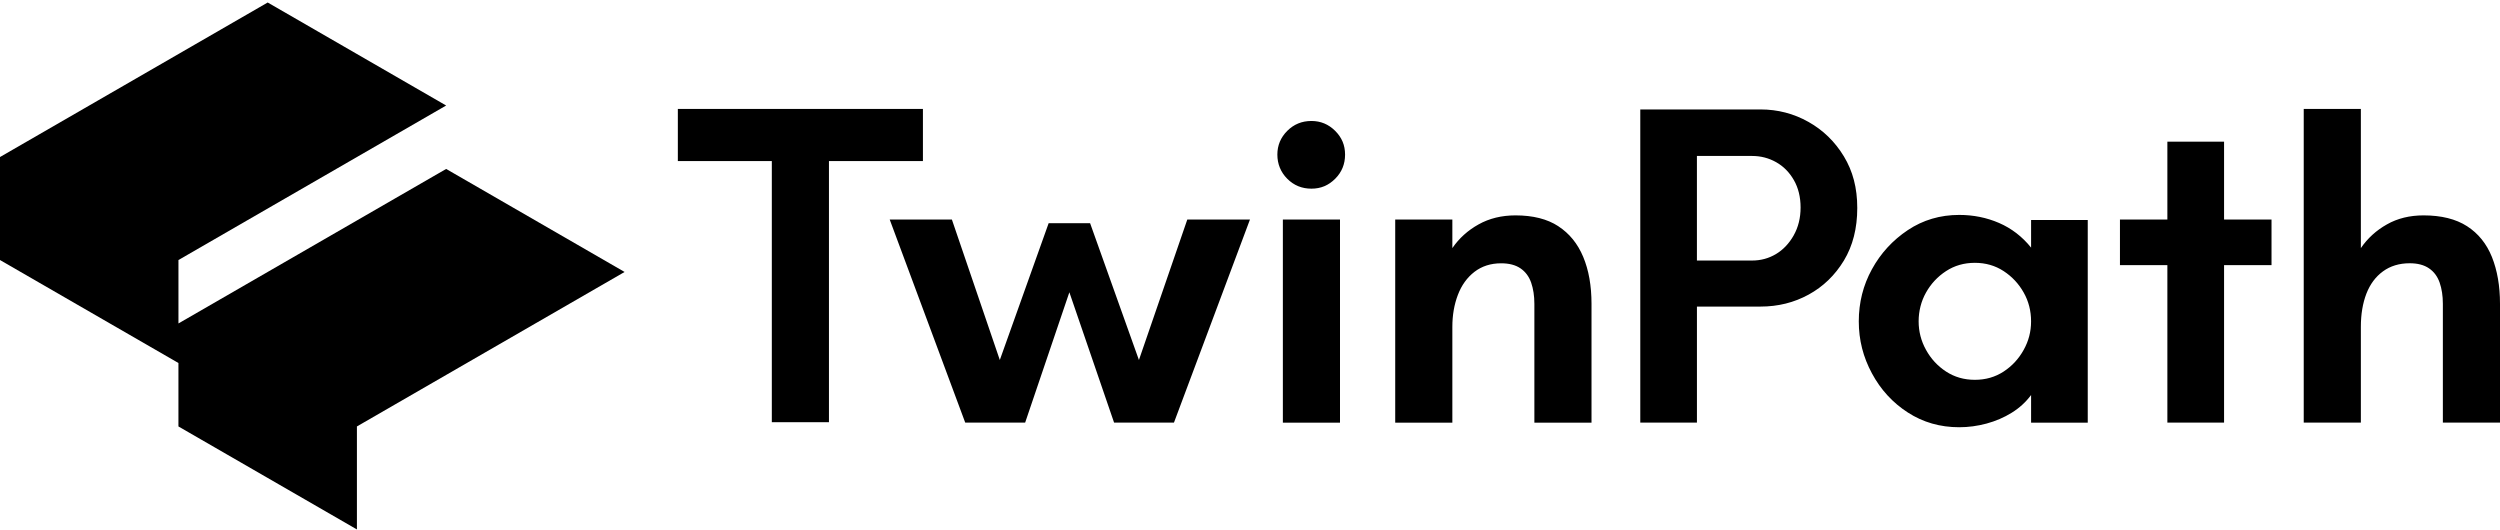 <svg xmlns="http://www.w3.org/2000/svg" width="500" height="106" viewBox="0 0 500 106" fill="none"><path d="M35.691 64.689V52.006L89.23 21.104L53.539 0.5L0 31.406V52.006L35.687 72.602V85.289L71.383 105.889V85.289L124.918 54.392L89.23 33.788L35.691 64.689ZM184.585 21.792H135.569V32.207H154.363V84.434H165.791V32.207H184.585V21.792Z" fill="black"></path><path d="M227.786 72.001L218.02 44.64H209.73L199.963 72.001L190.376 43.902H177.939L193.046 84.526H205.028L213.873 58.454L222.817 84.526H234.791L249.994 43.902H237.461L227.786 72.001ZM256.573 43.902H268V84.53H256.573V43.902ZM262.284 24.195C260.382 24.195 258.772 24.854 257.453 26.172C256.127 27.498 255.472 29.079 255.472 30.922C255.472 32.766 256.131 34.434 257.453 35.752C258.772 37.078 260.382 37.733 262.284 37.733C264.187 37.733 265.71 37.074 267.036 35.752C268.355 34.434 269.014 32.824 269.014 30.922C269.014 29.02 268.355 27.498 267.036 26.172C265.71 24.854 264.128 24.195 262.284 24.195ZM311.66 45.241C309.449 43.798 306.595 43.076 303.091 43.076C300.333 43.076 297.871 43.677 295.719 44.878C293.574 46.071 291.818 47.651 290.47 49.62V43.906H279.043V84.534H290.47V65.378C290.47 63.042 290.837 60.907 291.576 58.975C292.314 57.036 293.42 55.505 294.893 54.367C296.37 53.232 298.151 52.661 300.237 52.661C301.831 52.661 303.128 53.003 304.109 53.678C305.089 54.35 305.798 55.301 306.232 56.531C306.658 57.762 306.875 59.172 306.875 60.769V84.534H318.302V60.769C318.302 57.149 317.747 54.016 316.641 51.372C315.536 48.732 313.875 46.688 311.664 45.249L311.66 45.241ZM361.686 24.378C358.737 22.718 355.537 21.888 352.099 21.888H328.056V84.526H339.387V61.315H352.099C355.603 61.315 358.812 60.519 361.732 58.917C364.644 57.324 366.993 55.055 368.783 52.106C370.56 49.157 371.453 45.658 371.453 41.604C371.453 37.55 370.56 34.234 368.783 31.285C366.997 28.336 364.632 26.03 361.69 24.378H361.686ZM358.737 47.084C357.815 48.707 356.63 49.954 355.186 50.817C353.743 51.672 352.162 52.106 350.443 52.106H339.383V31.193H350.443C352.162 31.193 353.759 31.61 355.228 32.436C356.705 33.27 357.885 34.463 358.778 36.027C359.671 37.591 360.117 39.422 360.117 41.508C360.117 43.593 359.654 45.458 358.732 47.084H358.737ZM406.218 49.52C404.432 47.309 402.3 45.67 399.814 44.594C397.323 43.518 394.67 42.984 391.841 42.984C388.036 42.984 384.611 43.994 381.566 46.021C378.528 48.048 376.134 50.659 374.386 53.849C372.629 57.048 371.757 60.514 371.757 64.264C371.757 68.014 372.629 71.413 374.386 74.67C376.134 77.928 378.528 80.539 381.566 82.499C384.611 84.468 388.036 85.448 391.841 85.448C393.685 85.448 395.508 85.198 397.323 84.71C399.13 84.218 400.807 83.504 402.346 82.545C403.882 81.594 405.171 80.414 406.218 79.004V84.53H417.549V43.998H406.218V49.524V49.52ZM404.737 69.974C403.756 71.751 402.417 73.202 400.732 74.308C399.042 75.413 397.123 75.963 394.97 75.963C392.818 75.963 390.903 75.413 389.209 74.308C387.519 73.202 386.184 71.755 385.204 69.974C384.215 68.197 383.727 66.287 383.727 64.268C383.727 62.249 384.219 60.26 385.204 58.508C386.184 56.761 387.515 55.326 389.209 54.221C390.898 53.115 392.818 52.565 394.97 52.565C397.123 52.565 399.038 53.115 400.732 54.221C402.417 55.326 403.756 56.761 404.737 58.508C405.726 60.256 406.214 62.175 406.214 64.268C406.214 66.362 405.721 68.197 404.737 69.974ZM444.813 28.336H433.474V43.902H423.991V53.024H433.474V84.526H444.813V53.024H454.304V43.902H444.813V28.336ZM498.39 51.41C497.313 48.74 495.653 46.684 493.412 45.241C491.164 43.798 488.268 43.076 484.701 43.076C481.944 43.076 479.499 43.677 477.384 44.878C475.26 46.071 473.525 47.651 472.173 49.62V21.792H460.746V84.526H472.173V65.369C472.173 62.85 472.544 60.635 473.278 58.733C474.017 56.832 475.122 55.347 476.595 54.271C478.072 53.195 479.853 52.652 481.944 52.652C483.537 52.652 484.826 52.994 485.807 53.67C486.796 54.342 487.497 55.293 487.93 56.523C488.356 57.753 488.573 59.163 488.573 60.761V84.526H500V60.761C500 57.203 499.458 54.087 498.39 51.41Z" fill="black"></path></svg>